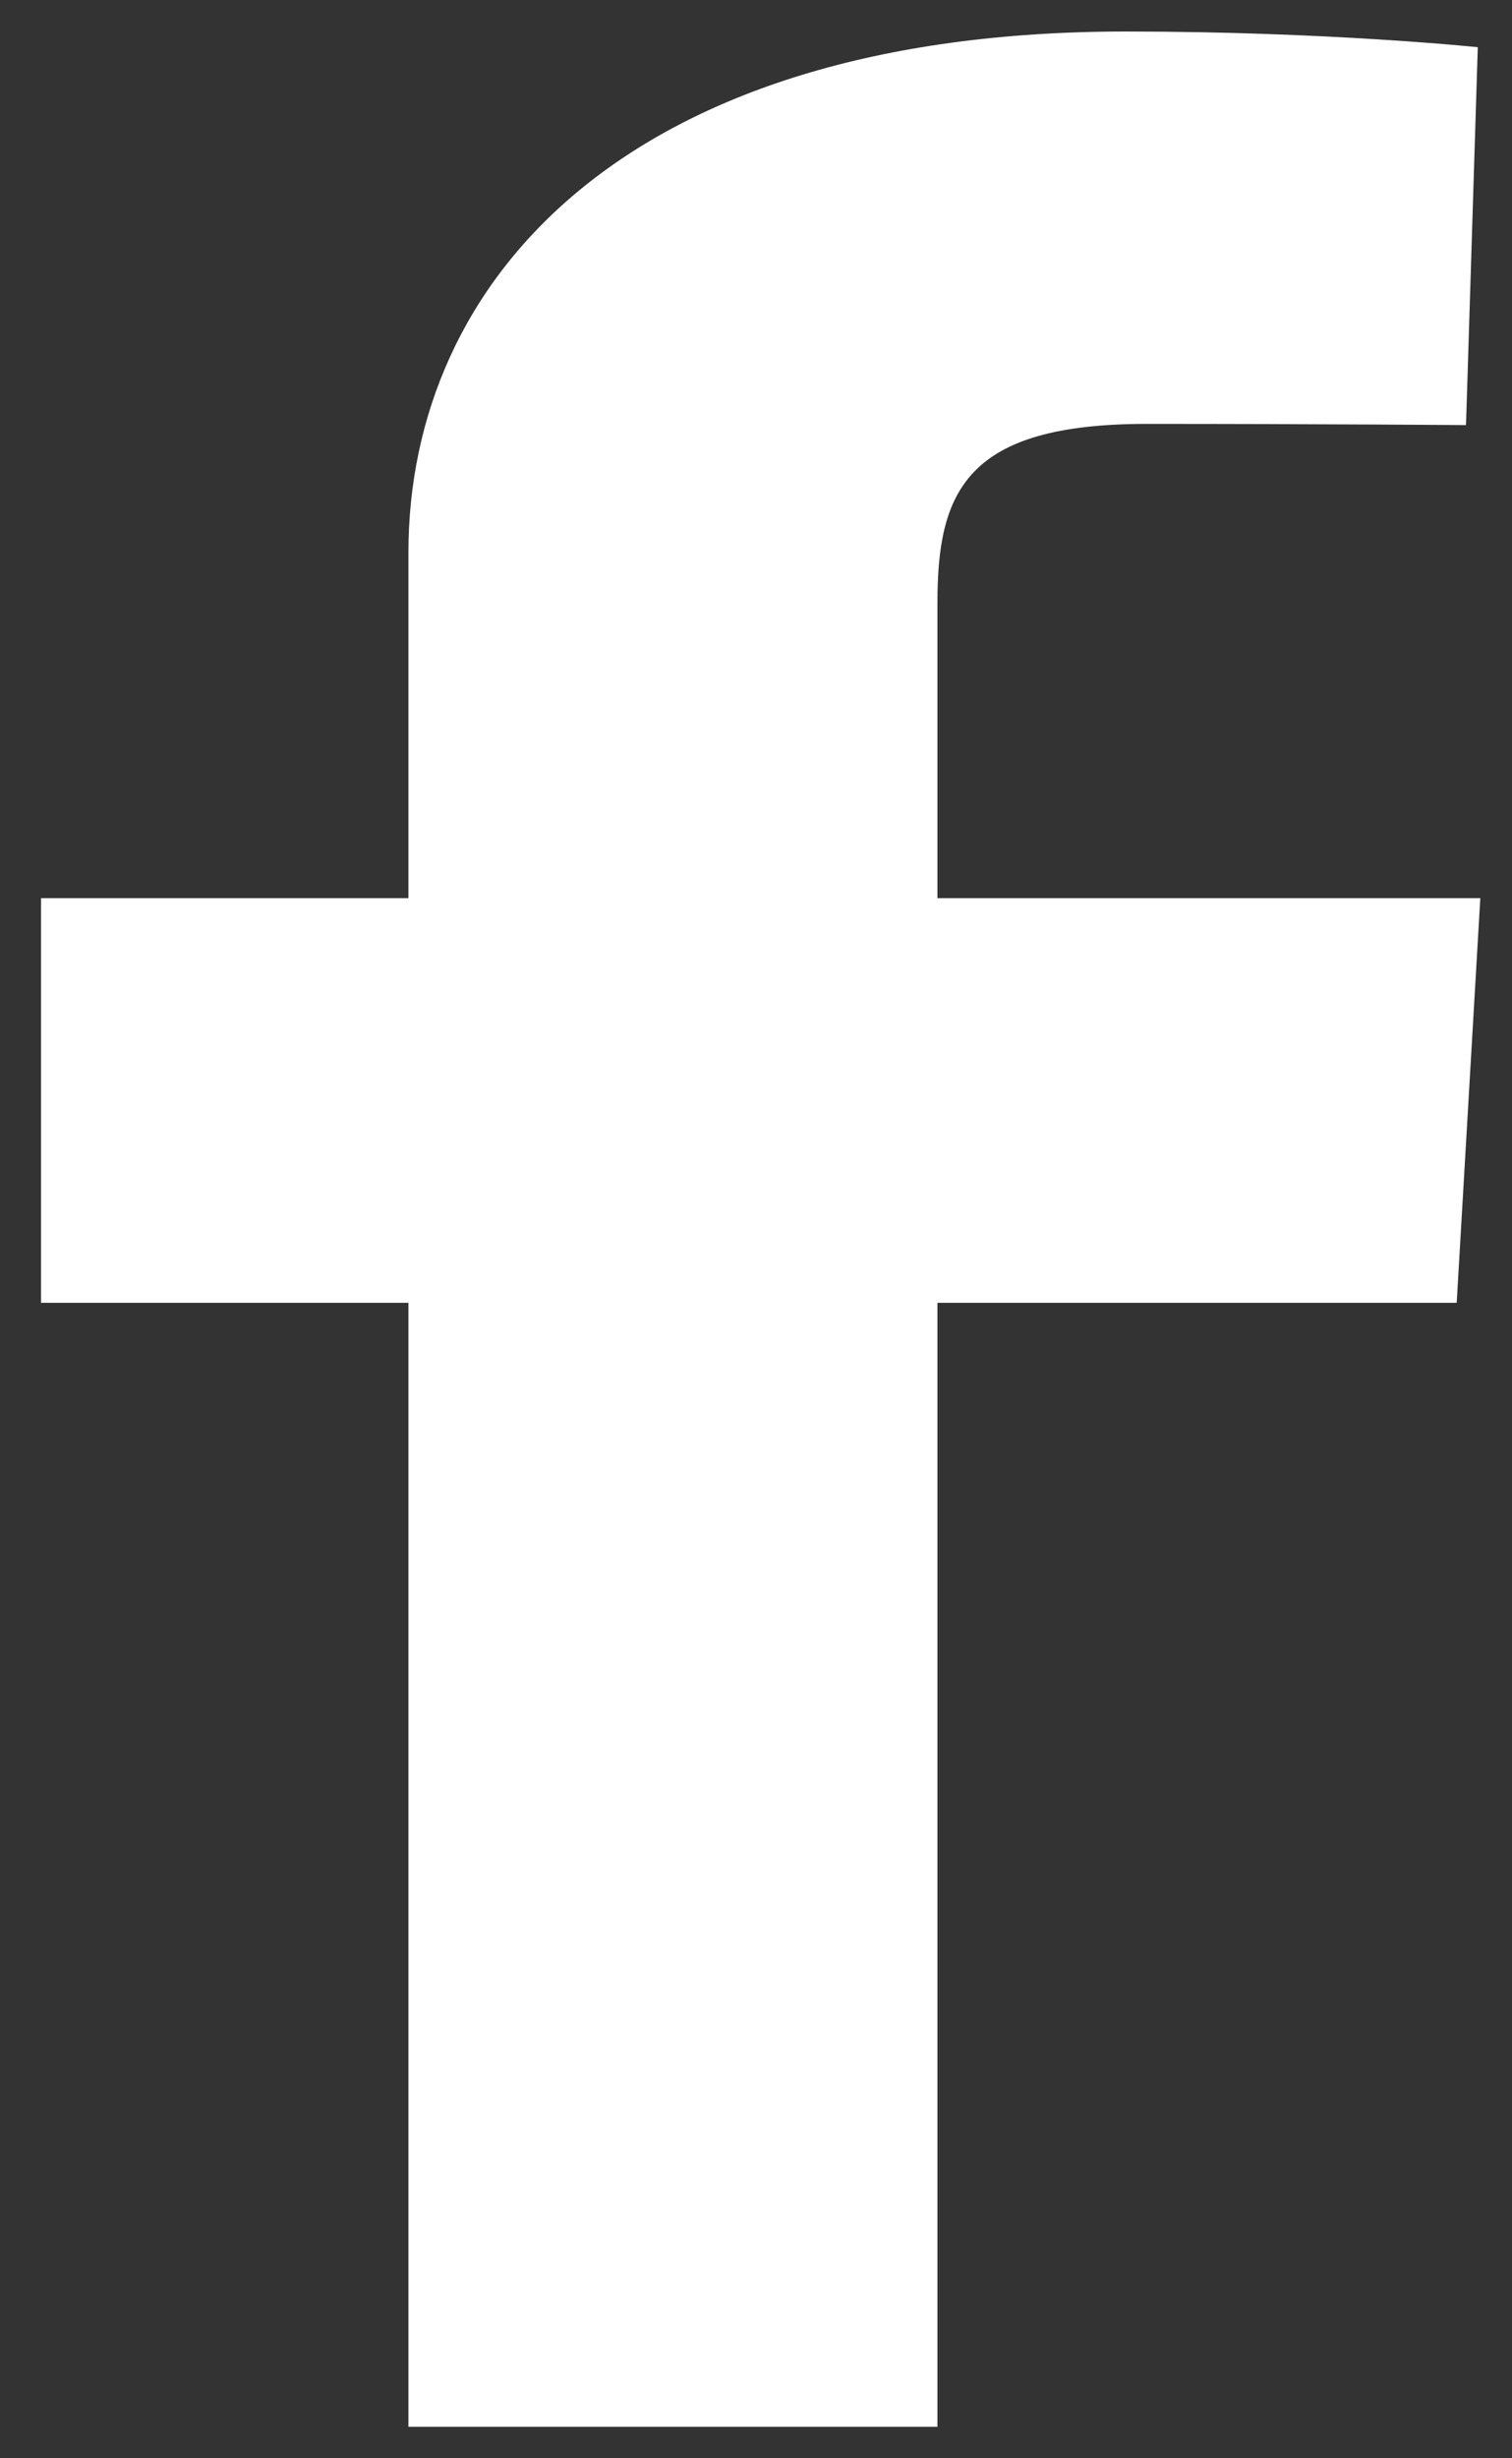 <svg width="24" height="39" viewBox="0 0 24 39" fill="none" xmlns="http://www.w3.org/2000/svg">
<rect x="0" y="0" width="24" height="39" fill="#333333" stroke="none"/>
<path id="Vector" d="M6.483 38.5V20.669H0.651V14.249H6.483V8.766C6.483 4.457 9.928 0.5 17.866 0.5C21.081 0.5 23.457 0.749 23.457 0.749L23.27 6.744C23.27 6.744 20.846 6.725 18.201 6.725C15.338 6.725 14.88 7.792 14.88 9.562V14.249H23.497L23.122 20.669H14.88V38.5H6.483Z" fill="white"/>
</svg>

